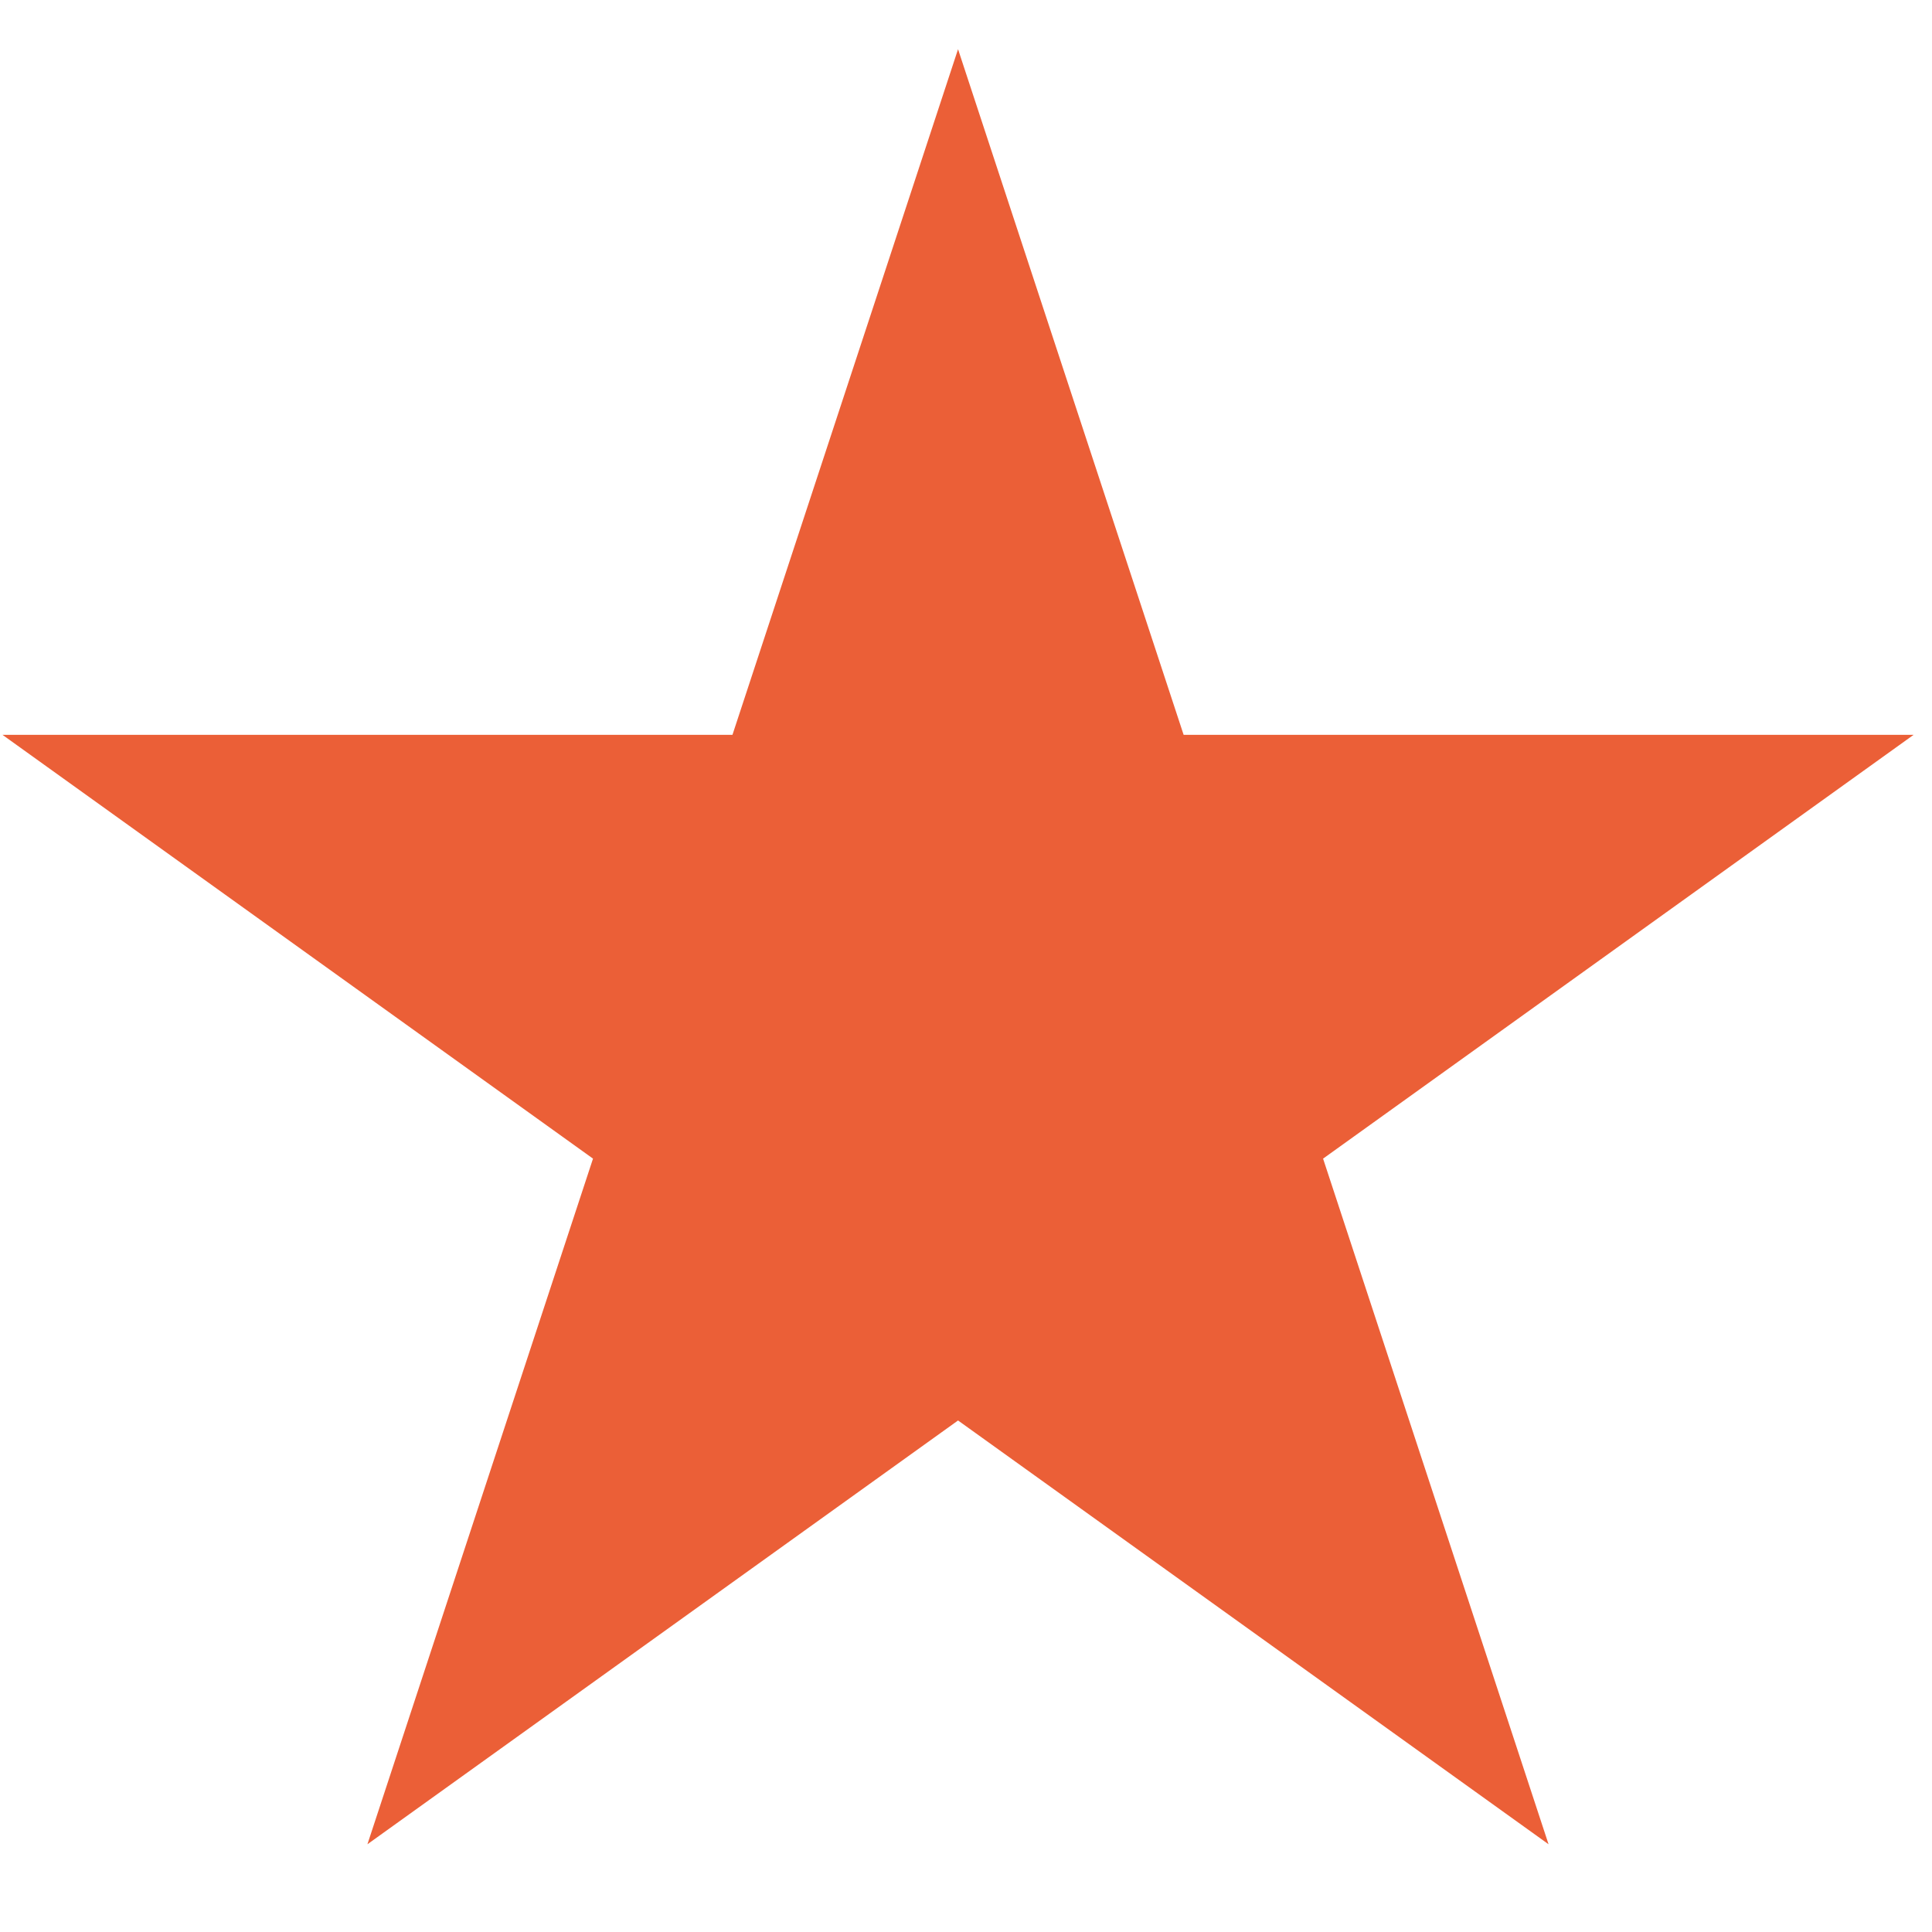 <?xml version="1.0" encoding="UTF-8"?> <svg xmlns="http://www.w3.org/2000/svg" width="17" height="17" viewBox="0 0 17 17" fill="none"><path d="M8.43 0.433L10.415 6.466H16.838L11.642 10.195L13.626 16.228L8.43 12.499L3.233 16.228L5.218 10.195L0.022 6.466H6.445L8.43 0.433Z" fill="#EB5F37"></path></svg> 
